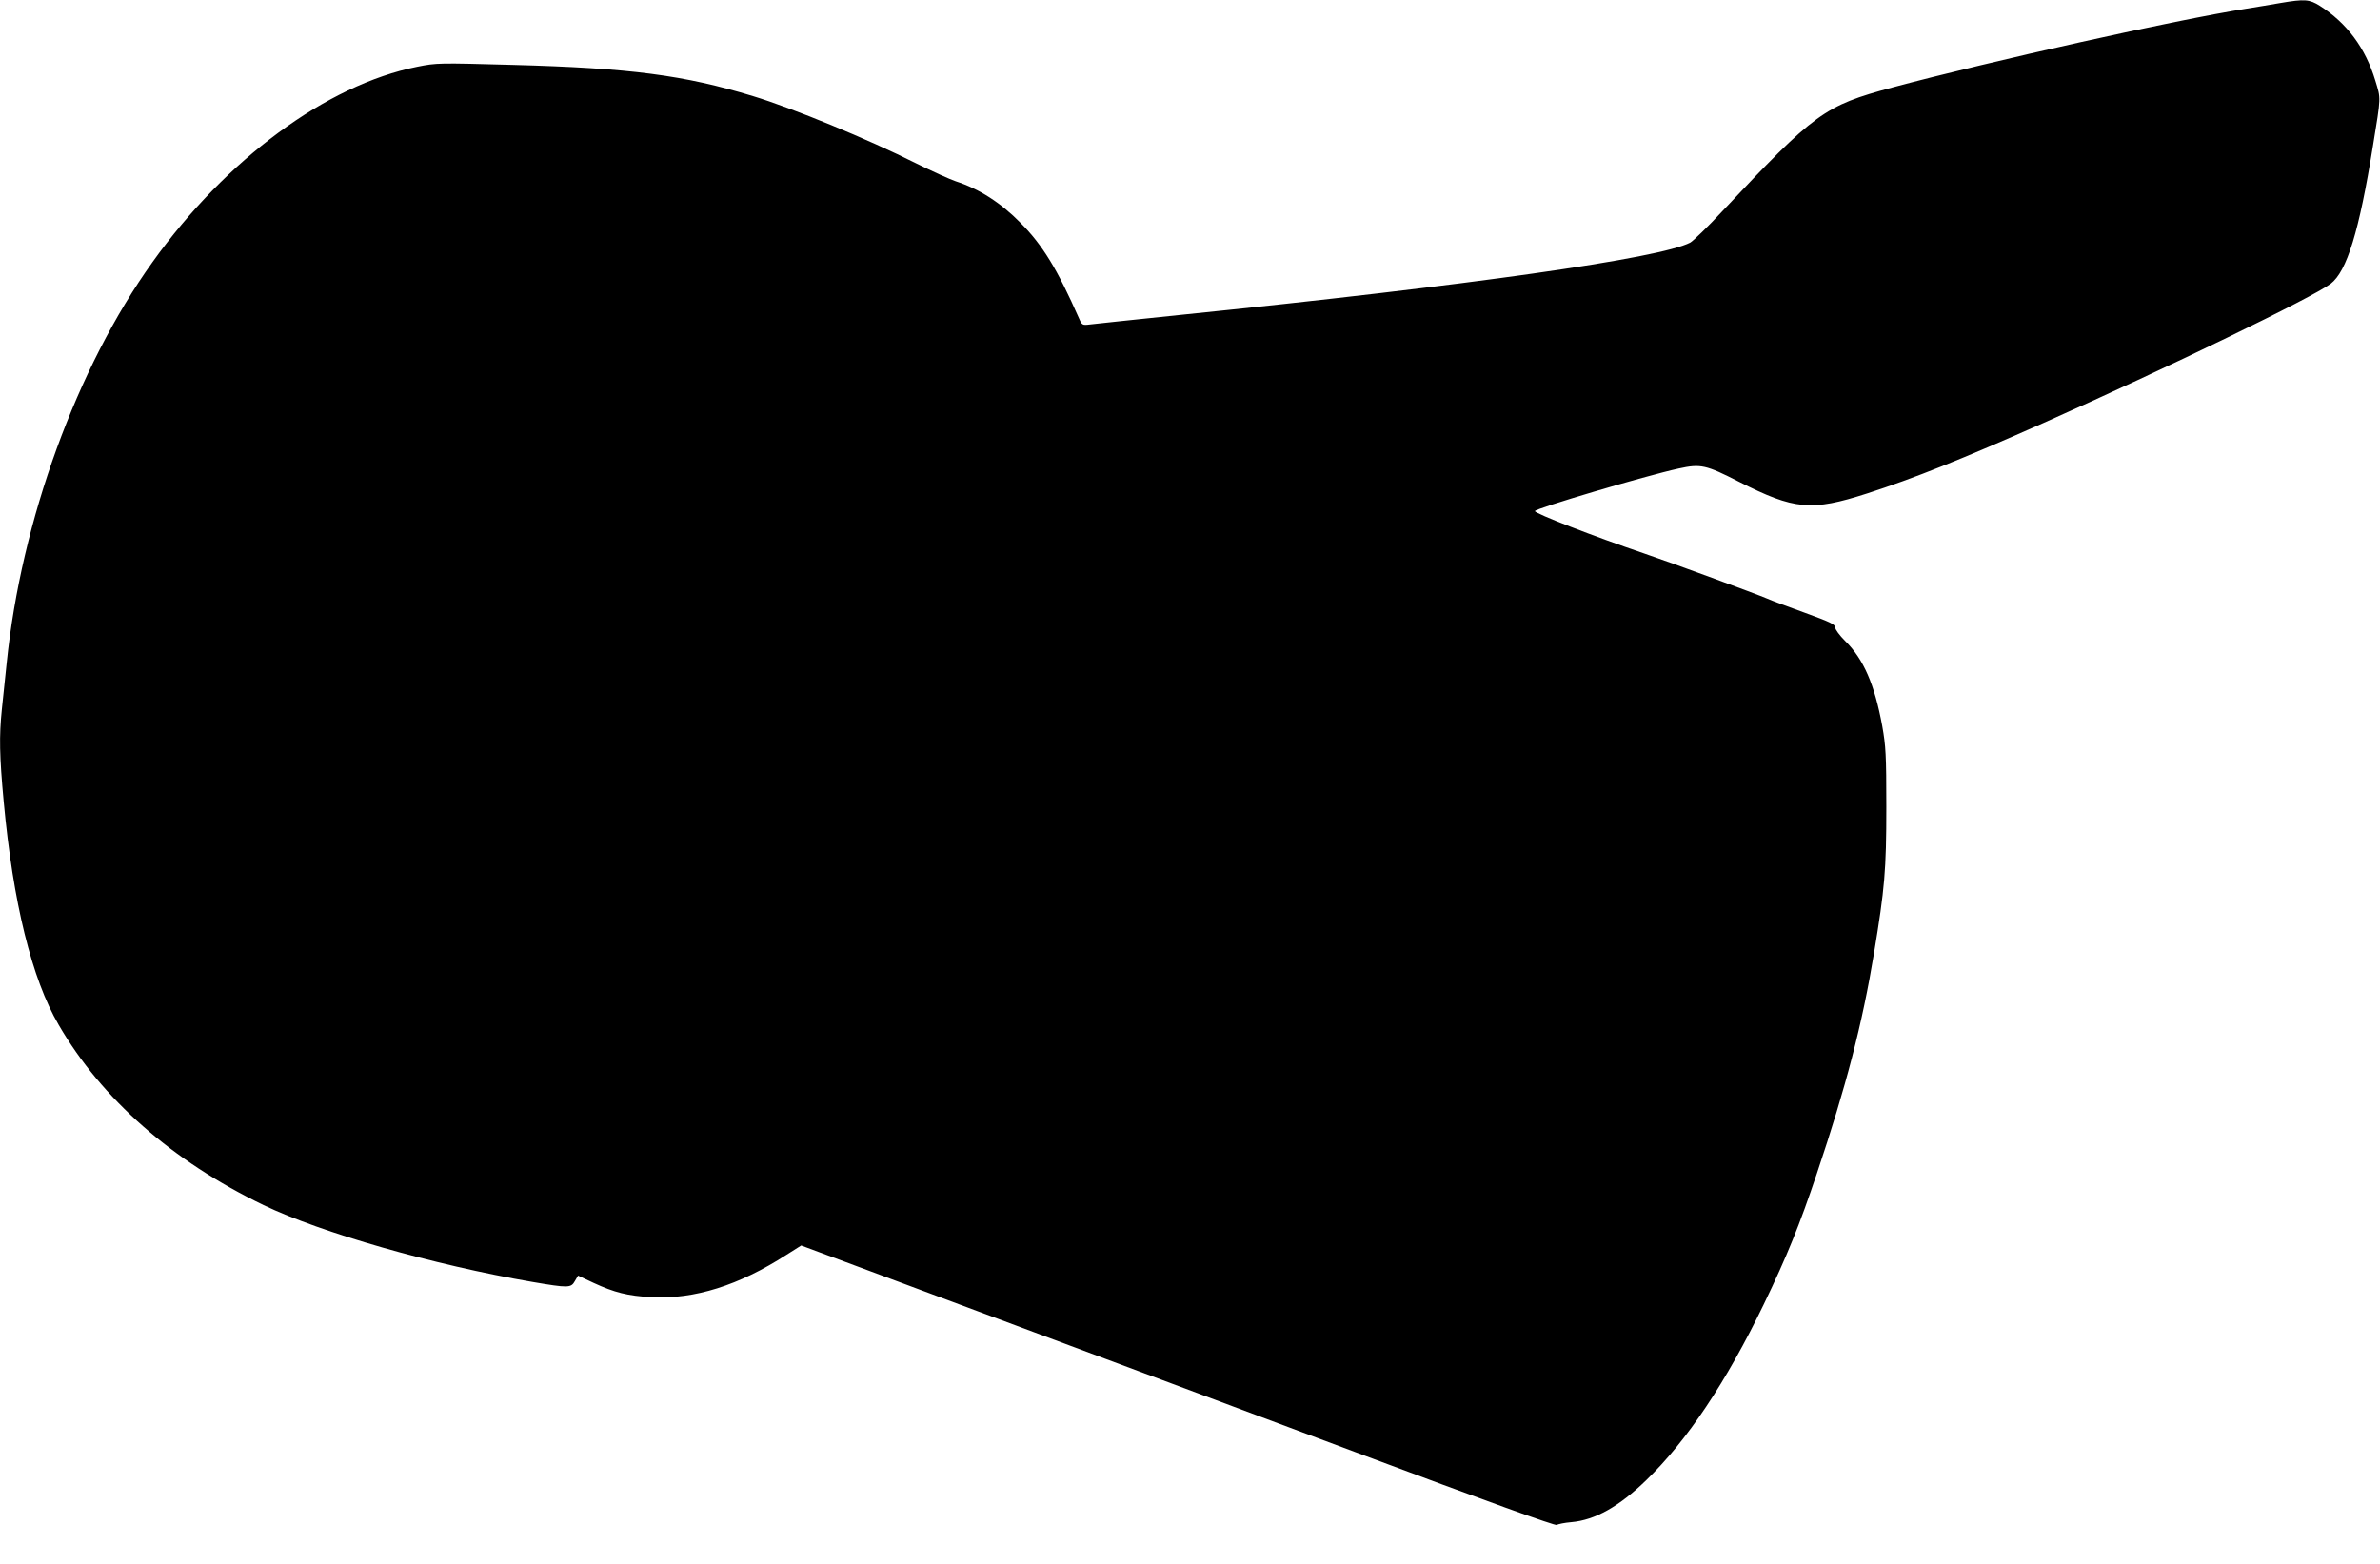 <?xml version="1.0" standalone="no"?>
<!DOCTYPE svg PUBLIC "-//W3C//DTD SVG 20010904//EN"
 "http://www.w3.org/TR/2001/REC-SVG-20010904/DTD/svg10.dtd">
<svg version="1.0" xmlns="http://www.w3.org/2000/svg"
 width="1280pt" height="841pt" viewBox="0 0 1280 841"
 preserveAspectRatio="xMidYMid meet">
<g transform="translate(0,841) scale(0.1,-0.1)"
fill="#000000" stroke="none">
<path d="M12265 8394 c-44 -8 -125 -21 -180 -30 -382 -60 -1376 -282 -1910
-425 -363 -98 -412 -133 -914 -667 -78 -84 -156 -159 -171 -167 -165 -85
-1177 -229 -2745 -389 -242 -25 -459 -48 -483 -51 -41 -5 -43 -4 -59 33 -116
263 -195 393 -313 512 -108 110 -224 184 -350 225 -30 10 -125 53 -210 95
-265 133 -666 298 -880 363 -371 113 -660 151 -1292 168 -400 11 -409 11 -514
-10 -488 -98 -1028 -497 -1424 -1051 -407 -568 -706 -1391 -784 -2155 -9 -82
-20 -195 -26 -250 -15 -145 -13 -249 10 -498 50 -541 151 -952 296 -1200 231
-398 612 -733 1102 -969 311 -149 911 -321 1445 -413 194 -33 208 -33 229 5
l17 29 83 -39 c113 -52 183 -70 313 -77 229 -12 469 63 725 228 l79 50 953
-355 c524 -195 1436 -535 2026 -756 714 -267 1077 -398 1085 -392 7 5 42 12
78 15 127 11 257 84 403 226 219 212 430 528 632 946 124 257 193 427 286 705
157 467 244 803 307 1185 57 345 66 444 66 785 0 280 -3 328 -22 435 -41 223
-100 360 -200 458 -29 29 -53 61 -53 72 0 17 -26 29 -163 79 -89 32 -180 66
-202 76 -50 22 -523 196 -665 244 -265 90 -585 214 -585 227 0 14 595 190 773
229 119 26 146 20 326 -72 297 -150 387 -159 688 -62 253 82 509 184 948 379
666 296 1447 675 1545 749 87 67 153 282 227 741 44 270 43 252 13 351 -53
176 -153 310 -299 403 -56 35 -81 37 -211 15z"/>
</g>
</svg>
